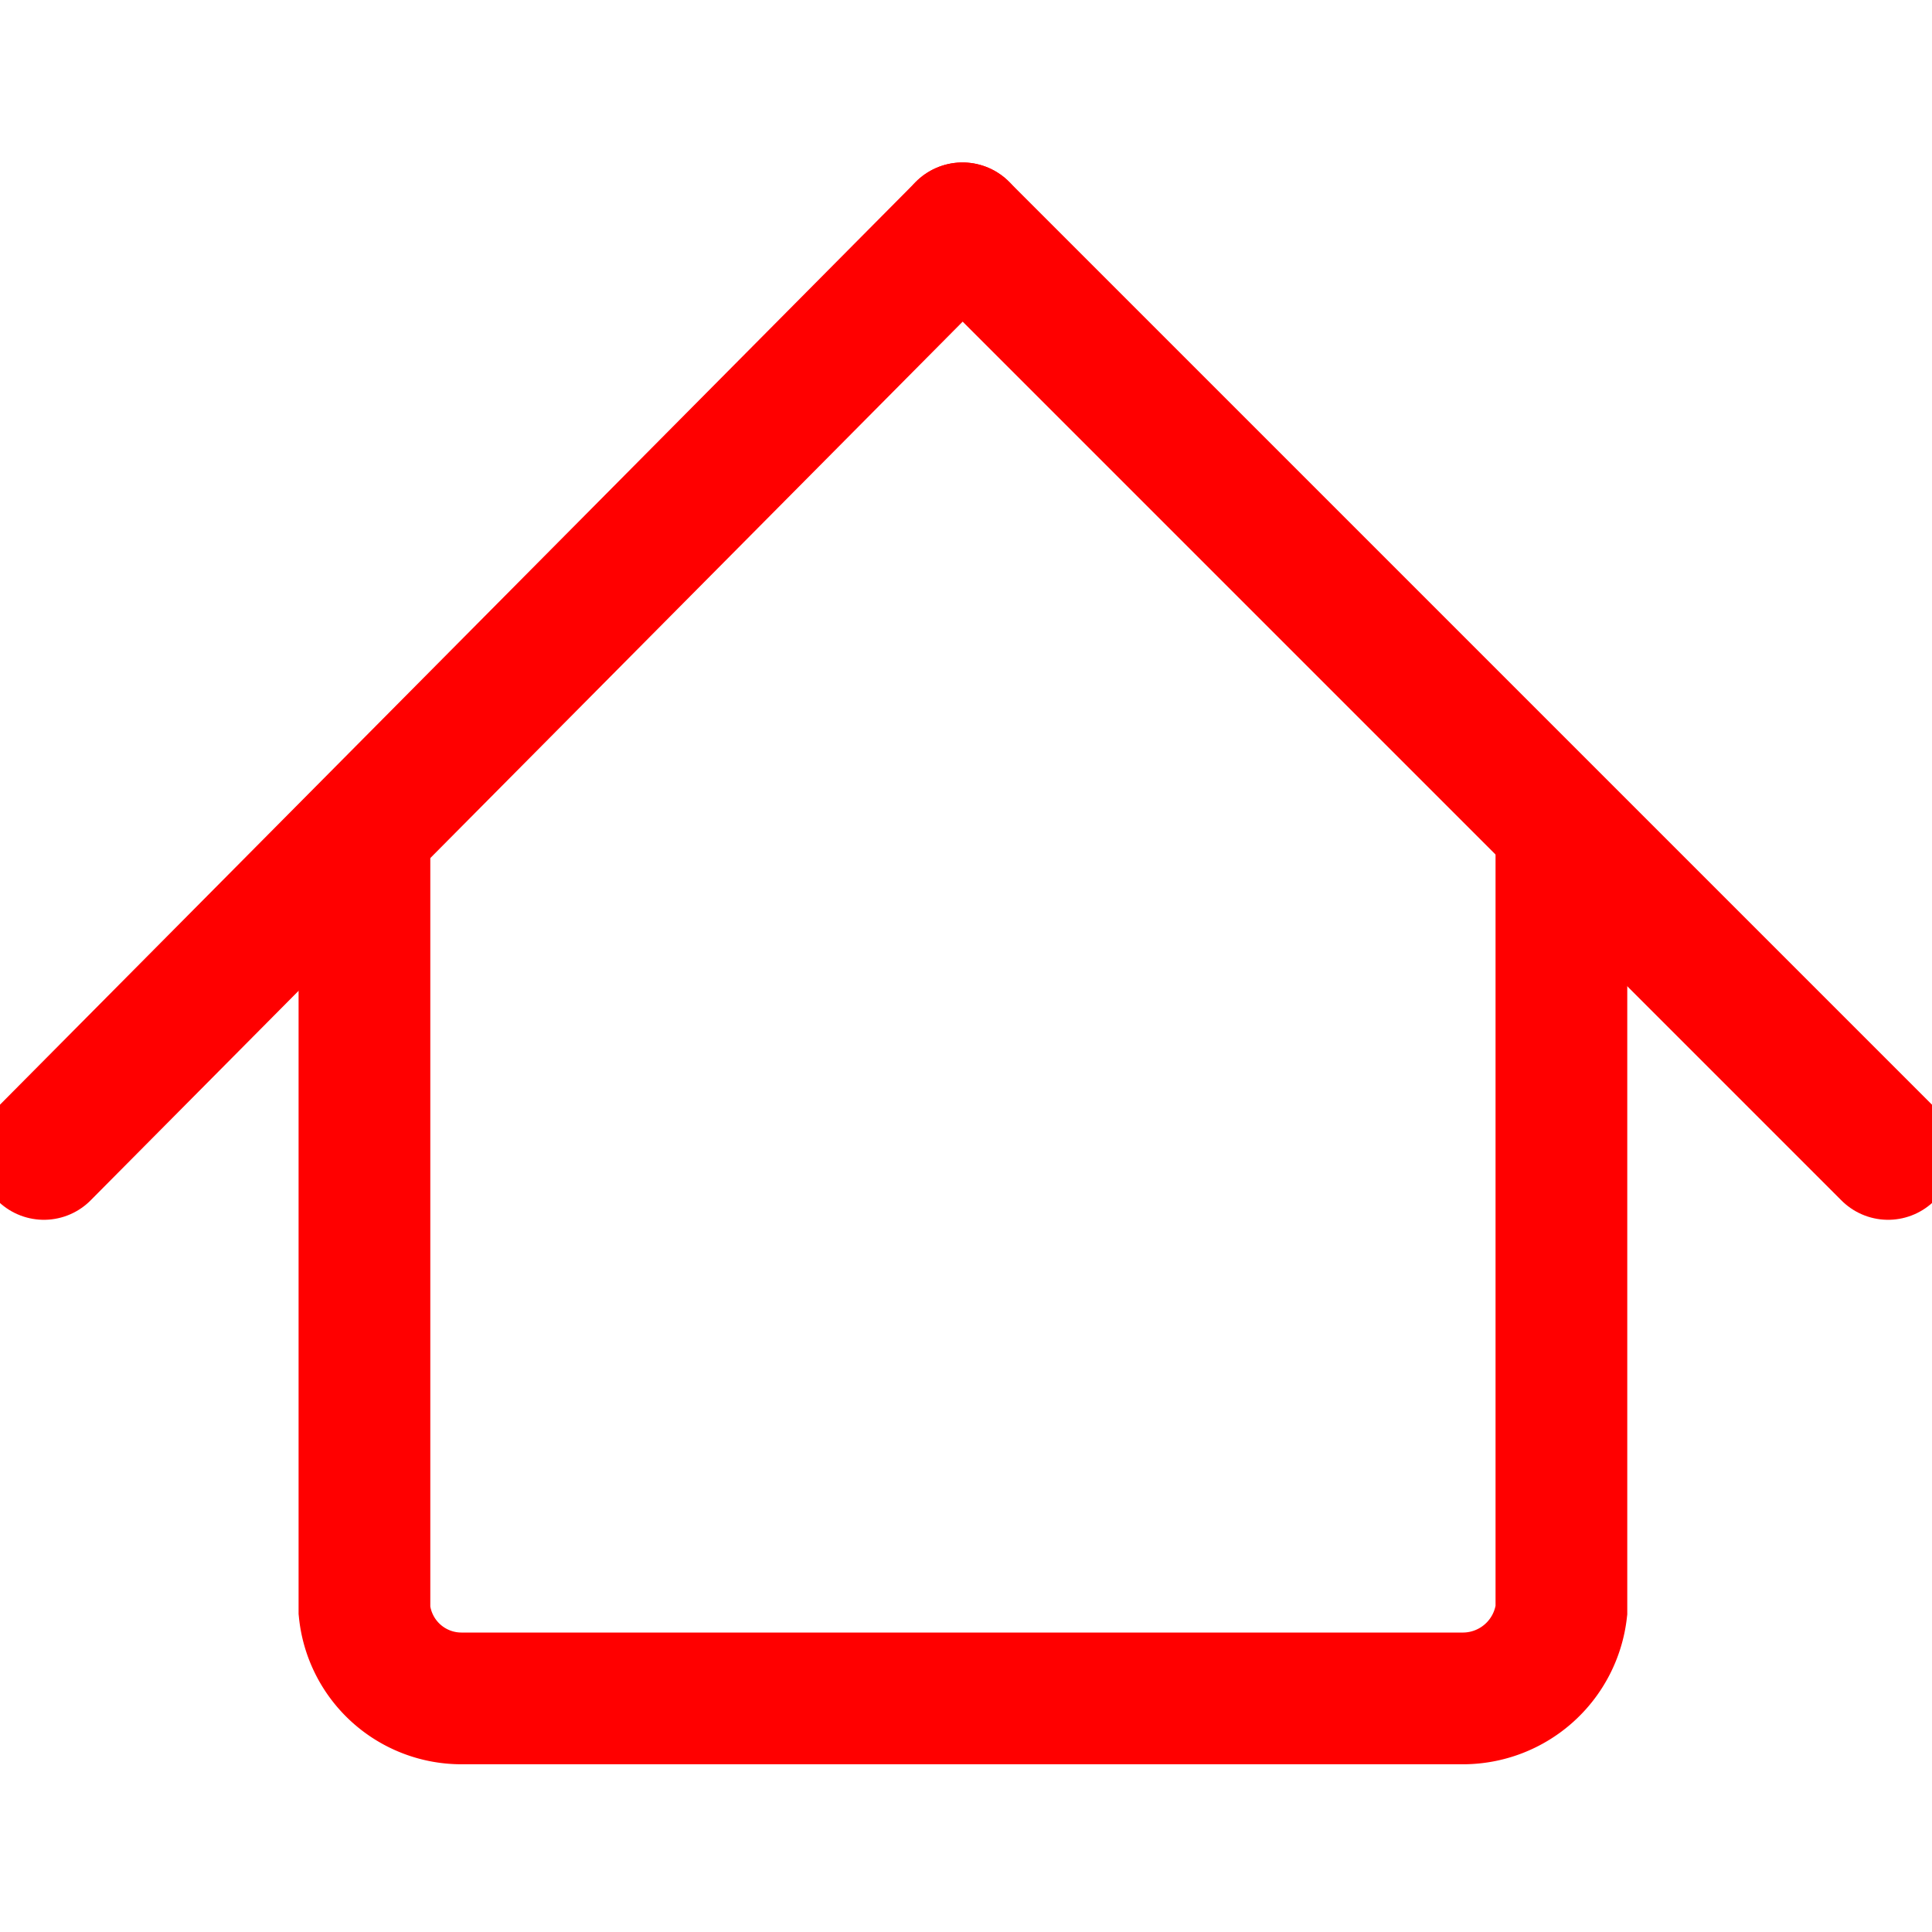 <svg id="layer_1" data-name="layer 1" xmlns="http://www.w3.org/2000/svg" viewBox="0 0 22 22" width="22" height="22"><defs><style>.cls-1,.cls-2{fill:none;stroke:red;stroke-miterlimit:10;stroke-width:1.5px;}.cls-1{stroke-linecap:round;}</style></defs><line class="cls-1" x1="0.5" y1="13.14" x2="10.96" y2="2.6"/><path class="cls-2" d="M17.78,9.34v9a1.13,1.13,0,0,1-1.11,1H5.25a1.11,1.11,0,0,1-1.1-1v-9"/><line class="cls-1" x1="10.96" y1="2.6" x2="21.5" y2="13.14"/></svg>